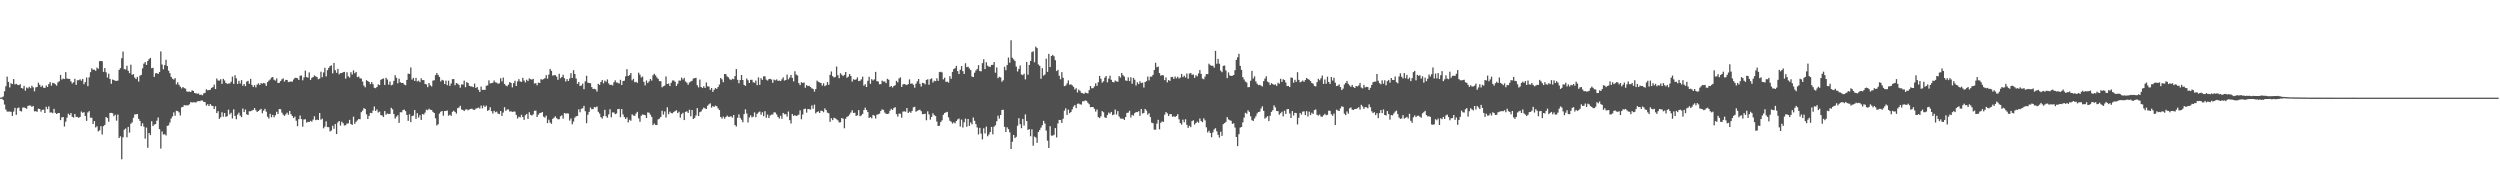 <svg xmlns="http://www.w3.org/2000/svg" width="1920" height="150"><path fill="#4f4f4f" d="M0 74.95h1v1H0zM1 74.876h1v1H1zM2 74.089h1v2.758H2zM3 70.113h1v10.156H3zM4 66.254h1v17.885H4zM5 58.825h1v26.892H5zM6 62.929h1v22.804H6zM7 67.168h1v18.471H7zM8 63.966h1v21.973H8zM9 64.563h1v24.477H9zM10 60.72h1v24.983H10zM11 64.831h1v18.029H11zM12 64.346h1v23.893H12zM13 65.11h1v17.986H13zM14 65.392h1v17.214H14zM15 64.645h1v20.552H15zM16 67.598h1v18.055H16zM17 68.049h1v14.603H17zM18 65.895h1v16.594H18zM19 69.658h1v13.271H19zM20 67.179h1v16.347H20zM21 67.9h1v13.426H21zM22 66.685h1v14.298H22zM23 67.74h1v13.353H23zM24 65.847h1v16.205H24zM25 67.069h1v14.28H25zM26 70.097h1v15.39H26zM27 67.11h1v18.343H27zM28 66.749h1v19.041H28zM29 63.499h1v19.936H29zM30 65.121h1v18.585H30zM31 66.767h1v19.004H31zM32 65.696h1v18.698H32zM33 67.339h1v16.873H33zM34 67.609h1v19.165H34zM35 65.675h1v16.372H35zM36 66.769h1v17.05H36zM37 64.556h1v17.143H37zM38 63.02h1v23.436H38zM39 65.781h1v20.563H39zM40 63.641h1v23.305H40zM41 63.892h1v19.725H41zM42 64.714h1v21.978H42zM43 65.737h1v21.829H43zM44 63.217h1v23.607H44zM45 62.393h1v24.466H45zM46 57.479h1v34.804H46zM47 61.063h1v29.119H47zM48 60.32h1v29.538H48zM49 60.738h1v36.425H49zM50 55.376h1v38.059H50zM51 60.308h1v30.039H51zM52 60.503h1v26.818H52zM53 60.558h1v27.739H53zM54 62.48h1v24.353H54zM55 64.126h1v25.573H55zM56 63.197h1v27.1H56zM57 60.544h1v27.004H57zM58 65.165h1v24.585H58zM59 61.622h1v28.174H59zM60 61.617h1v28.927H60zM61 60.876h1v28.949H61zM62 61.995h1v23.667H62zM63 60.64h1v26.001H63zM64 64.659h1v21.481H64zM65 63.027h1v25.99H65zM66 59.48h1v33.326H66zM67 66.156h1v20.192H67zM68 59.381h1v25.967H68zM69 55.458h1v34.964H69zM70 52.469h1v37.963H70zM71 53.579h1v41.643H71zM72 53.506h1v39.478H72zM73 54.398h1v43.475H73zM74 51.922h1v45.038H74zM75 52.849h1v48.091H75zM76 46.985h1v53.145H76zM77 46.827h1v50.107H77zM78 47.044h1v56.271H78zM79 55.195h1v41.733H79zM80 52.295h1v43.655H80zM81 55.518h1v34.326H81zM82 59.55h1v31.142H82zM83 56.586h1v36.91H83zM84 60.672h1v26.1H84zM85 64.284h1v22.419H85zM86 61.07h1v25.942H86zM87 61.423h1v27.819H87zM88 62.116h1v26.001H88zM89 62.109h1v30.559H89zM90 61.878h1v26.111H90zM91 53.671h1v52.339H91zM92 52.309h1v52.383H92zM93 44.744h1v77.579H93zM94 39.558h1v65.923H94zM95 53.112h1v46.498H95zM96 53.405h1v45.283H96zM97 50.478h1v55.008H97zM98 54.302h1v43.202H98zM99 56.149h1v45.692H99zM100 49.656h1v45.36H100zM101 57.463h1v36.558H101zM102 56.93h1v33.545H102zM103 59.578h1v28.352H103zM104 60.745h1v27.084H104zM105 59.047h1v28.526H105zM106 62.647h1v28.663H106zM107 58.115h1v34.786H107zM108 57.518h1v39.361H108zM109 52.489h1v42.181H109zM110 48.873h1v48.336H110zM111 47.667h1v58.853H111zM112 49.873h1v48.119H112zM113 46.861h1v66.656H113zM114 45.376h1v56.761H114zM115 44.431h1v59.357H115zM116 52.384h1v40.764H116zM117 52.059h1v44.779H117zM118 59.054h1v36.658H118zM119 56.33h1v38.977H119zM120 56.106h1v36.571H120zM121 56.838h1v33.371H121zM122 55.312h1v43.843H122zM123 39.48h1v74.651H123zM124 49.553h1v51.469H124zM125 53.27h1v50.048H125zM126 49.96h1v53.113H126zM127 45.877h1v58.155H127zM128 50.693h1v45.985H128zM129 54.298h1v41.957H129zM130 56.234h1v37.867H130zM131 59.049h1v31.982H131zM132 60.477h1v28.92H132zM133 61.075h1v25.225H133zM134 60.017h1v28.876H134zM135 64.822h1v20.279H135zM136 63.185h1v22.145H136zM137 65.105h1v21.195H137zM138 66.577h1v22.168H138zM139 67.882h1v14.55H139zM140 66.783h1v15.347H140zM141 67.669h1v13.017H141zM142 68.097h1v12.824H142zM143 70.205h1v10.714H143zM144 70.525h1v10.353H144zM145 70.317h1v9.826H145zM146 70.644h1v7.752H146zM147 69.392h1v9.345H147zM148 69.781h1v8.739H148zM149 71.425h1v7.169H149zM150 71.661h1v7.082H150zM151 71.967h1v5.942H151zM152 71.78h1v5.802H152zM153 72.929h1v4.832H153zM154 72.645h1v4.518H154zM155 73.151h1v4.074H155zM156 71.674h1v6.553H156zM157 71.281h1v7.162H157zM158 68.546h1v12.536H158zM159 69.303h1v10.769H159zM160 69.159h1v12.236H160zM161 68.893h1v10.993H161zM162 67.545h1v13.619H162zM163 66.868h1v14.61H163zM164 64.966h1v18.796H164zM165 68.388h1v13.227H165zM166 60.306h1v26.592H166zM167 61.78h1v23.635H167zM168 61.903h1v29.387H168zM169 60.88h1v29.153H169zM170 64.43h1v21.785H170zM171 60.537h1v29.078H171zM172 61.803h1v24.987H172zM173 63.677h1v26.082H173zM174 64.343h1v24.9H174zM175 64.156h1v20.066H175zM176 64.041h1v23.793H176zM177 62.755h1v23.9H177zM178 58.823h1v32.165H178zM179 64.407h1v19.613H179zM180 57.795h1v31.236H180zM181 60.136h1v31.465H181zM182 64.442h1v23.557H182zM183 62.045h1v24.466H183zM184 64.165h1v24.692H184zM185 61.535h1v28.448H185zM186 65.842h1v17.535H186zM187 64.515h1v21.511H187zM188 66.165h1v17.933H188zM189 62.659h1v25.164H189zM190 62.112h1v26.226H190zM191 64.366h1v21.101H191zM192 60.548h1v24.912H192zM193 65.247h1v19.62H193zM194 66.813h1v17.688H194zM195 65.355h1v17.624H195zM196 67.072h1v17.629H196zM197 64.98h1v21.039H197zM198 63.991h1v21.266H198zM199 65.282h1v19.119H199zM200 63.833h1v19.769H200zM201 64.277h1v22.728H201zM202 63.673h1v21.328H202zM203 64.096h1v19.51H203zM204 65.927h1v19.844H204zM205 63.059h1v26.567H205zM206 61.903h1v29.149H206zM207 61.008h1v26.386H207zM208 59.603h1v30.453H208zM209 59.15h1v29.139H209zM210 61.249h1v28.84H210zM211 61.878h1v26.624H211zM212 60.221h1v25.628H212zM213 63.766h1v23.765H213zM214 63.54h1v20.233H214zM215 62.247h1v21.6H215zM216 60.935h1v25.608H216zM217 60.212h1v27.846H217zM218 62.622h1v26.363H218zM219 61.331h1v26.519H219zM220 61.386h1v25.141H220zM221 63.089h1v25.047H221zM222 62.748h1v22.435H222zM223 62.549h1v25.164H223zM224 62.716h1v26.423H224zM225 61.006h1v29.682H225zM226 59.759h1v29.815H226zM227 59.827h1v32.895H227zM228 60.095h1v36.844H228zM229 61.439h1v30.089H229zM230 58.147h1v30.588H230zM231 58.001h1v33.433H231zM232 61.697h1v35.592H232zM233 59.438h1v32.346H233zM234 54.231h1v37.379H234zM235 59.175h1v34.971H235zM236 59.624h1v33.907H236zM237 55.621h1v38.084H237zM238 61.379h1v31.449H238zM239 59.811h1v33.646H239zM240 59.136h1v32.699H240zM241 57.925h1v31.344H241zM242 58.601h1v33.653H242zM243 59.203h1v32.657H243zM244 60.887h1v31.302H244zM245 60.324h1v26.457H245zM246 55.117h1v36.768H246zM247 59.28h1v31.845H247zM248 55.678h1v42.857H248zM249 52.08h1v45.219H249zM250 58.672h1v34.539H250zM251 53.936h1v43.66H251zM252 52.146h1v45.55H252zM253 50.768h1v50.185H253zM254 50.198h1v50.071H254zM255 56.31h1v40.256H255zM256 48.315h1v50.579H256zM257 53.902h1v41.364H257zM258 55.898h1v47.08H258zM259 52.943h1v41.046H259zM260 57.085h1v35.841H260zM261 56.129h1v40.314H261zM262 56.117h1v37.308H262zM263 55.426h1v39.167H263zM264 55.17h1v41.257H264zM265 60.39h1v35.782H265zM266 55.52h1v39.396H266zM267 58.646h1v36.063H267zM268 59.594h1v32.474H268zM269 55.463h1v39.755H269zM270 57.223h1v38.743H270zM271 54.016h1v35.592H271zM272 56.245h1v38.883H272zM273 55.259h1v38.235H273zM274 59.253h1v33.152H274zM275 58.731h1v32.676H275zM276 60.173h1v31.444H276zM277 60.313h1v25.855H277zM278 62.611h1v22.357H278zM279 65.717h1v17.352H279zM280 67.049h1v16.649H280zM281 61.592h1v26.2H281zM282 62.238h1v29.133H282zM283 62.979h1v26.001H283zM284 64.634h1v22.055H284zM285 63.034h1v23.893H285zM286 64.666h1v20.3H286zM287 67.408h1v14.388H287zM288 67.742h1v17.48H288zM289 66.765h1v17.237H289zM290 64.812h1v21.591H290zM291 65.316h1v20.396H291zM292 61.34h1v27.057H292zM293 60.631h1v28.034H293zM294 60.269h1v29.638H294zM295 65.218h1v20.078H295zM296 59.747h1v28.389H296zM297 61.066h1v26.152H297zM298 64.95h1v22.55H298zM299 62.636h1v24.864H299zM300 65.515h1v17.26H300zM301 65.014h1v18.936H301zM302 62.089h1v25.496H302zM303 57.777h1v33.305H303zM304 59.729h1v29.876H304zM305 63.947h1v24.591H305zM306 60.429h1v33.919H306zM307 63.176h1v22.989H307zM308 63.739h1v22.513H308zM309 63.634h1v20.879H309zM310 64.902h1v19.252H310zM311 65.43h1v19.995H311zM312 61.414h1v26.912H312zM313 56.543h1v36.267H313zM314 56.763h1v31.067H314zM315 51.819h1v41.982H315zM316 61.091h1v28.073H316zM317 59.814h1v28.913H317zM318 62.173h1v22.335H318zM319 59.818h1v31.483H319zM320 62.565h1v24.385H320zM321 61.917h1v28.345H321zM322 63.062h1v25.415H322zM323 60.166h1v31.968H323zM324 61.491h1v26.056H324zM325 61.517h1v26.505H325zM326 64.437h1v22.021H326zM327 64.817h1v19.409H327zM328 66.902h1v17.759H328zM329 63.748h1v19.744H329zM330 65.467h1v18.826H330zM331 66.389h1v18.139H331zM332 61.917h1v23.983H332zM333 61.631h1v25.159H333zM334 57.722h1v33.172H334zM335 56.055h1v40.311H335zM336 57.529h1v37.919H336zM337 59.061h1v28.185H337zM338 62.576h1v23.284H338zM339 61.267h1v24.001H339zM340 61.796h1v27.073H340zM341 64.526h1v20.774H341zM342 61.91h1v23.307H342zM343 65.424h1v19.478H343zM344 61.97h1v26.931H344zM345 65.945h1v22.12H345zM346 64.112h1v24.868H346zM347 60.8h1v25.065H347zM348 60.725h1v24.305H348zM349 65.412h1v20.568H349zM350 63.732h1v23.548H350zM351 64.281h1v18.826H351zM352 65.147h1v17.432H352zM353 67.321h1v13.944H353zM354 64.833h1v19.254H354zM355 64.986h1v19.43H355zM356 61.901h1v23.392H356zM357 66.973h1v17.201H357zM358 63.032h1v20.87H358zM359 63.787h1v20.888H359zM360 65.936h1v18.157H360zM361 66.289h1v17.356H361zM362 66.433h1v17.002H362zM363 66.959h1v17.34H363zM364 64.211h1v20.224H364zM365 67.582h1v15.841H365zM366 66.815h1v16.297H366zM367 68.891h1v13.69H367zM368 70.663h1v12.74H368zM369 66.52h1v14.573H369zM370 69.074h1v14.182H370zM371 68.903h1v12.122H371zM372 69.079h1v13.149H372zM373 65.911h1v15.2H373zM374 65.527h1v19.583H374zM375 61.684h1v22.907H375zM376 64.066h1v18.295H376zM377 63.776h1v21.57H377zM378 63.544h1v23.658H378zM379 61.848h1v23.188H379zM380 63.215h1v23.008H380zM381 63.483h1v22.252H381zM382 64.302h1v22.957H382zM383 63.961h1v23.685H383zM384 60.075h1v25.202H384zM385 62.498h1v26.56H385zM386 59.53h1v26.908H386zM387 64.439h1v17.88H387zM388 65.666h1v19.419H388zM389 66.277h1v17.832H389zM390 65.044h1v18.952H390zM391 63.05h1v22.68H391zM392 63.725h1v21.749H392zM393 67.108h1v18.862H393zM394 63.851h1v21.797H394zM395 62.004h1v23.724H395zM396 66.021h1v22.257H396zM397 62.489h1v28.533H397zM398 60.796h1v28.86H398zM399 62.505h1v27.677H399zM400 62.908h1v25.251H400zM401 59.763h1v30.114H401zM402 61.869h1v30.188H402zM403 63.3h1v25.2H403zM404 61.246h1v26.26H404zM405 62.32h1v29.023H405zM406 60.203h1v25.999H406zM407 60.841h1v27.4H407zM408 61.153h1v27.588H408zM409 60.564h1v27.276H409zM410 64.162h1v21.003H410zM411 63.865h1v21.064H411zM412 65.465h1v24.386H412zM413 63.446h1v24.619H413zM414 63.762h1v23.131H414zM415 60.805h1v25.869H415zM416 61.182h1v24.823H416zM417 60.777h1v28.824H417zM418 60.047h1v30.247H418zM419 57.694h1v31.128H419zM420 60.434h1v34.058H420zM421 57.28h1v34.635H421zM422 52.908h1v41.202H422zM423 54.419h1v40.666H423zM424 58.049h1v33.227H424zM425 57.754h1v32.68H425zM426 57.692h1v31.636H426zM427 58.848h1v31.884H427zM428 61.283h1v30.348H428zM429 56.664h1v34.88H429zM430 60.132h1v29.174H430zM431 59.113h1v29.441H431zM432 57.388h1v33.735H432zM433 60.047h1v26.743H433zM434 62.56h1v24.662H434zM435 60.725h1v26.239H435zM436 62.183h1v25.04H436zM437 60.285h1v32.323H437zM438 56.234h1v34.738H438zM439 59.837h1v35.66H439zM440 53.929h1v39.439H440zM441 56.824h1v33.5H441zM442 60.313h1v29.027H442zM443 64.421h1v24.626H443zM444 63.043h1v20.936H444zM445 66.019h1v20.199H445zM446 65.705h1v17.816H446zM447 64.197h1v19.02H447zM448 68.525h1v12.797H448zM449 62.48h1v22.946H449zM450 58.175h1v36.448H450zM451 63.48h1v24.649H451zM452 63.721h1v22.204H452zM453 63.927h1v18.672H453zM454 66.9h1v17.011H454zM455 68.369h1v15.395H455zM456 68.204h1v13.969H456zM457 68.662h1v13.893H457zM458 70.29h1v11.497H458zM459 64.346h1v21.508H459zM460 65.197h1v22.094H460zM461 62.954h1v27.006H461zM462 61.455h1v29.636H462zM463 63.986h1v25.228H463zM464 61.922h1v22.385H464zM465 62.787h1v26.514H465zM466 60.99h1v29.414H466zM467 64.05h1v23.8H467zM468 65.236h1v18.695H468zM469 65.069h1v25.038H469zM470 65.563h1v20.739H470zM471 63.181h1v23.179H471zM472 61.718h1v25.994H472zM473 63.329h1v23.809H473zM474 63.522h1v20.284H474zM475 64.192h1v19.474H475zM476 61.269h1v28.732H476zM477 65.261h1v18.476H477zM478 62.196h1v25.702H478zM479 61.956h1v27.986H479zM480 58.624h1v32.717H480zM481 53.128h1v37.029H481zM482 58.344h1v35.66H482zM483 57.671h1v34.292H483zM484 56.065h1v36.683H484zM485 61.679h1v26.123H485zM486 60.459h1v28.286H486zM487 63.203h1v25.777H487zM488 62.817h1v24.363H488zM489 63.638h1v22.259H489zM490 55.801h1v35.095H490zM491 57.401h1v36.118H491zM492 59.468h1v29.421H492zM493 58.788h1v29.107H493zM494 62.853h1v25.335H494zM495 65.57h1v22.827H495zM496 61.791h1v28.808H496zM497 63.799h1v22.504H497zM498 62.533h1v24.033H498zM499 60.683h1v27.393H499zM500 61.897h1v27.858H500zM501 57.806h1v38.345H501zM502 56.641h1v38.233H502zM503 57.9h1v38.064H503zM504 59.418h1v36.638H504zM505 60.594h1v31.117H505zM506 62.327h1v28.741H506zM507 62.373h1v27.407H507zM508 67.051h1v18.05H508zM509 66.243h1v21.749H509zM510 65.76h1v19.854H510zM511 58.681h1v31.611H511zM512 64.524h1v17.903H512zM513 64.158h1v23.557H513zM514 66.085h1v19.691H514zM515 63.574h1v23.294H515zM516 61.807h1v25.255H516zM517 61.821h1v24.157H517zM518 62.748h1v22.593H518zM519 66.067h1v18.574H519zM520 64.318h1v22.522H520zM521 61.871h1v23.93H521zM522 61.974h1v28.357H522zM523 59.594h1v28.112H523zM524 61.068h1v25.541H524zM525 59.823h1v32.394H525zM526 62.576h1v23.335H526zM527 63.483h1v21.998H527zM528 65.105h1v21.602H528zM529 63.329h1v20.948H529zM530 62.615h1v26.672H530zM531 62.08h1v22.426H531zM532 60.299h1v31.071H532zM533 60.015h1v30.581H533zM534 59.736h1v28.949H534zM535 65.433h1v17.633H535zM536 67.117h1v21.985H536zM537 61.1h1v25.07H537zM538 66.838h1v18.707H538zM539 67.648h1v16.358H539zM540 66.241h1v16.386H540zM541 67.513h1v15.745H541zM542 63.343h1v20.368H542zM543 66.25h1v14.953H543zM544 66.495h1v13.648H544zM545 69.026h1v10.357H545zM546 67.6h1v15.084H546zM547 70.567h1v10.913H547zM548 68.887h1v13.179H548zM549 67.635h1v13.47H549zM550 68.271h1v13.317H550zM551 66.822h1v16.434H551zM552 64.936h1v19.581H552zM553 59.898h1v29.913H553zM554 60.965h1v30.128H554zM555 63.11h1v26.461H555zM556 56.808h1v34.337H556zM557 56.944h1v32.911H557zM558 58.736h1v30.025H558zM559 59.406h1v30.366H559zM560 60.867h1v28.787H560zM561 61.494h1v27.796H561zM562 60.493h1v29.847H562zM563 60.846h1v27.482H563zM564 58.411h1v37.659H564zM565 53.02h1v44.147H565zM566 61.269h1v29.226H566zM567 63.945h1v23.928H567zM568 61.42h1v29.036H568zM569 57.594h1v34.353H569zM570 61.43h1v32.495H570zM571 65.176h1v22.403H571zM572 65.943h1v18.066H572zM573 60.292h1v26.903H573zM574 61.668h1v32.369H574zM575 63.734h1v26.491H575zM576 61.327h1v27.249H576zM577 61.251h1v28.883H577zM578 63.215h1v26.345H578zM579 63.517h1v22.783H579zM580 61.89h1v28.135H580zM581 65.364h1v22.158H581zM582 59.427h1v26.953H582zM583 65.112h1v20.547H583zM584 60.054h1v28.05H584zM585 61.349h1v24.871H585zM586 58.628h1v30.602H586zM587 58.607h1v26.812H587zM588 61.143h1v29.284H588zM589 61.855h1v26.182H589zM590 60.798h1v29.805H590zM591 60.532h1v28.178H591zM592 61.091h1v26.928H592zM593 63.59h1v24.308H593zM594 61.157h1v25.088H594zM595 61.704h1v24.722H595zM596 60.954h1v26.963H596zM597 62.123h1v27.739H597zM598 61.823h1v29.224H598zM599 62.267h1v26.594H599zM600 60.944h1v30.254H600zM601 59.37h1v27.352H601zM602 61.887h1v25.85H602zM603 61.404h1v26.244H603zM604 57.317h1v32.243H604zM605 60.949h1v24.699H605zM606 59.548h1v32.717H606zM607 57.536h1v37.327H607zM608 59.811h1v27.805H608zM609 62.517h1v26.514H609zM610 54.753h1v33.731H610zM611 57.241h1v31.9H611zM612 57.953h1v30.689H612zM613 63.824h1v24.264H613zM614 65.401h1v19.38H614zM615 63.142h1v28.455H615zM616 63.734h1v24.212H616zM617 63.348h1v20.481H617zM618 67.376h1v16.088H618zM619 65.378h1v21.144H619zM620 66.158h1v17.56H620zM621 65.9h1v17.977H621zM622 66.854h1v17.315H622zM623 67.831h1v13.12H623zM624 68.294h1v15.189H624zM625 70.333h1v10.064H625zM626 68.388h1v18.725H626zM627 61.919h1v24.166H627zM628 62.801h1v22.685H628zM629 63.281h1v23.495H629zM630 63.769h1v21.225H630zM631 65.76h1v19.48H631zM632 63.97h1v22.236H632zM633 66.133h1v17.095H633zM634 65.453h1v19.121H634zM635 63.009h1v23.495H635zM636 65.128h1v21.925H636zM637 57.509h1v36.079H637zM638 54.87h1v35.917H638zM639 58.486h1v33.788H639zM640 59.516h1v30.943H640zM641 59.104h1v31.774H641zM642 51.112h1v40.506H642zM643 57.729h1v34.681H643zM644 60.059h1v33.983H644zM645 56.284h1v37.636H645zM646 57.433h1v33.204H646zM647 58.493h1v32.655H647zM648 57.488h1v41.028H648zM649 55.305h1v35.887H649zM650 59.697h1v30.053H650zM651 58.857h1v30.33H651zM652 56.829h1v31.055H652zM653 58.379h1v27.979H653zM654 62.654h1v22.046H654zM655 60.818h1v25.978H655zM656 61.407h1v25.148H656zM657 60.903h1v28.153H657zM658 59.422h1v29.139H658zM659 62.322h1v22.27H659zM660 62h1v27.228H660zM661 60.999h1v27.675H661zM662 58.88h1v28.624H662zM663 65.799h1v18.684H663zM664 64.703h1v17.965H664zM665 66.817h1v17.649H665zM666 62.048h1v24.01H666zM667 58.965h1v31.671H667zM668 64.364h1v25.56H668zM669 60.768h1v30.128H669zM670 61.794h1v26.48H670zM671 60.926h1v27.887H671zM672 55.199h1v35.763H672zM673 62.325h1v25.793H673zM674 62.636h1v25.136H674zM675 64.703h1v22.527H675zM676 64.627h1v20.625H676zM677 61.917h1v22.069H677zM678 62.613h1v21.836H678zM679 62.549h1v23.873H679zM680 63.842h1v23.577H680zM681 60.519h1v27.031H681zM682 61.237h1v26.006H682zM683 66.717h1v18.322H683zM684 66.003h1v17.533H684zM685 67.168h1v17.301H685zM686 66.048h1v16.933H686zM687 65.444h1v16.864H687zM688 62.082h1v25.525H688zM689 63.284h1v26.267H689zM690 60.278h1v26.992H690zM691 59.457h1v27.896H691zM692 66.749h1v23.642H692zM693 64.831h1v20.854H693zM694 64.501h1v20.998H694zM695 64.973h1v20.817H695zM696 65.314h1v17.697H696zM697 64.574h1v22.216H697zM698 60.997h1v24.745H698zM699 64.355h1v22.255H699zM700 63.991h1v21.222H700zM701 65.115h1v17.297H701zM702 67.337h1v14.667H702zM703 64.281h1v21.536H703zM704 62.411h1v22.685H704zM705 60.688h1v23.925H705zM706 64.295h1v19.998H706zM707 66.456h1v18.927H707zM708 63.599h1v24.125H708zM709 63.831h1v23.77H709zM710 64.746h1v22.598H710zM711 61.393h1v30.987H711zM712 60.885h1v24.61H712zM713 65.062h1v22.808H713zM714 60.816h1v31.067H714zM715 60.141h1v29.645H715zM716 63.387h1v23.671H716zM717 61.993h1v26.503H717zM718 62.35h1v26.789H718zM719 60.175h1v33.152H719zM720 62.098h1v34.658H720zM721 55.399h1v41.096H721zM722 55.092h1v38.647H722zM723 55.609h1v36.8H723zM724 60.967h1v27.214H724zM725 59.653h1v27.164H725zM726 62.878h1v23.387H726zM727 62.682h1v23.227H727zM728 63.441h1v26.713H728zM729 58.543h1v34.184H729zM730 60.535h1v32.969H730zM731 55.202h1v39.718H731zM732 53.064h1v40.906H732zM733 52.396h1v42.307H733zM734 50.61h1v42.431H734zM735 54.62h1v37.146H735zM736 56.895h1v34.131H736zM737 53.558h1v43.605H737zM738 50.757h1v41.101H738zM739 54.641h1v43.321H739zM740 56.788h1v37.105H740zM741 48.512h1v42.605H741zM742 51.546h1v45.772H742zM743 51.256h1v40.123H743zM744 52.579h1v44.138H744zM745 53.847h1v40.211H745zM746 58.804h1v36.667H746zM747 59.182h1v31.069H747zM748 55.849h1v36.91H748zM749 54.156h1v41.202H749zM750 53.027h1v44.843H750zM751 50.036h1v53.211H751zM752 54.591h1v43.612H752zM753 54.765h1v47.833H753zM754 48.484h1v58.567H754zM755 45.506h1v53.065H755zM756 53.057h1v49.442H756zM757 47.758h1v49.46H757zM758 50.418h1v54.248H758zM759 51.226h1v52.071H759zM760 51.373h1v50.057H760zM761 49.871h1v47.631H761zM762 49.807h1v53.346H762zM763 47.642h1v49.62H763zM764 55.815h1v40.401H764zM765 51.775h1v41.396H765zM766 60.077h1v28.764H766zM767 58.999h1v32.108H767zM768 59.431h1v28.867H768zM769 62.775h1v21.691H769zM770 61.622h1v22.634H770zM771 51.24h1v46.194H771zM772 53.911h1v47.475H772zM773 49.96h1v47.839H773zM774 44.211h1v55.029H774zM775 48.106h1v53.587H775zM776 30.936h1v83.479H776zM777 44.325h1v64.543H777zM778 45.586h1v58.114H778zM779 46.799h1v59.274H779zM780 51.107h1v53.958H780zM781 54.897h1v41.691H781zM782 52.869h1v37.926H782zM783 50.262h1v45.113H783zM784 57.198h1v41.28H784zM785 57.699h1v33.63H785zM786 56.625h1v39.803H786zM787 60.96h1v26.905H787zM788 47.566h1v45.411H788zM789 57.346h1v42.467H789zM790 49.846h1v49.348H790zM791 46.788h1v57.867H791zM792 40.027h1v59.277H792zM793 39.381h1v72.541H793zM794 47.795h1v57.098H794zM795 35.786h1v69.814H795zM796 36.958h1v72.694H796zM797 49.528h1v51.881H797zM798 50.562h1v49.334H798zM799 60.493h1v37.542H799zM800 52.377h1v43.813H800zM801 58.049h1v34.793H801zM802 57.218h1v37.713H802zM803 44.984h1v55.315H803zM804 55.183h1v52.836H804zM805 41.393h1v72.271H805zM806 51.489h1v45.438H806zM807 43.023h1v61.096H807zM808 42.144h1v62.062H808zM809 43.195h1v60.325H809zM810 46.252h1v52.11H810zM811 54.575h1v51.016H811zM812 53.609h1v41.197H812zM813 58.143h1v33.953H813zM814 60.855h1v31.355H814zM815 55.392h1v39.034H815zM816 59.724h1v31.458H816zM817 66.131h1v18.86H817zM818 65.664h1v17.53H818zM819 64.114h1v24.152H819zM820 61.748h1v22.499H820zM821 65.055h1v21.859H821zM822 64.735h1v21.279H822zM823 65.536h1v18.503H823zM824 66.653h1v15.193H824zM825 68.694h1v11.95H825zM826 67.738h1v15.312H826zM827 71.015h1v8.686H827zM828 68.797h1v10.712H828zM829 69.77h1v10.348H829zM830 71.326h1v9.032H830zM831 71.548h1v6.278H831zM832 72.125h1v5.644H832zM833 71.056h1v6.059H833zM834 71.475h1v5.967H834zM835 71.718h1v7.166H835zM836 69.223h1v10.808H836zM837 66.064h1v16.26H837zM838 67.783h1v14.399H838zM839 67.69h1v14.493H839zM840 66.353h1v17.214H840zM841 63.975h1v21.746H841zM842 65.929h1v18.215H842zM843 63.137h1v26.816H843zM844 58.367h1v32.312H844zM845 60.455h1v28.899H845zM846 63.455h1v21.868H846zM847 62.453h1v23.783H847zM848 59.649h1v30.444H848zM849 58.381h1v32.282H849zM850 63.249h1v25.1H850zM851 60.411h1v26.081H851zM852 58.109h1v29.148H852zM853 61.301h1v24.667H853zM854 62.908h1v25.498H854zM855 63.272h1v24.704H855zM856 61.867h1v22.28H856zM857 62.482h1v25.463H857zM858 62.785h1v22.577H858zM859 58.399h1v31.122H859zM860 59.619h1v31.396H860zM861 56.071h1v35.051H861zM862 57.767h1v33.349H862zM863 58.825h1v33.28H863zM864 61.761h1v28.13H864zM865 62.103h1v24.626H865zM866 59.441h1v27.045H866zM867 62.244h1v22.872H867zM868 59.365h1v30.826H868zM869 64.288h1v23.948H869zM870 59.853h1v28.959H870zM871 61.256h1v25.644H871zM872 65.682h1v20.398H872zM873 63.171h1v22.957H873zM874 64.568h1v20.856H874zM875 62.395h1v26.567H875zM876 63.817h1v19.897H876zM877 63.425h1v23.745H877zM878 67.223h1v19.49H878zM879 62.965h1v20.719H879zM880 62.325h1v22.637H880zM881 58.781h1v29.297H881zM882 61.709h1v25.23H882zM883 58.864h1v31.117H883zM884 58.841h1v35.365H884zM885 57.513h1v37.105H885zM886 53.799h1v45.773H886zM887 48.223h1v51.364H887zM888 51.647h1v43.275H888zM889 51.075h1v40.947H889zM890 56.177h1v43.145H890zM891 58.09h1v36.214H891zM892 57.664h1v35.541H892zM893 57.903h1v35.763H893zM894 61.549h1v26.551H894zM895 59.475h1v26.576H895zM896 63.219h1v23.882H896zM897 61.491h1v27.585H897zM898 62.109h1v25.553H898zM899 59.177h1v28.531H899zM900 59.035h1v30.682H900zM901 60.574h1v28.714H901zM902 58.729h1v31.131H902zM903 60.143h1v28.965H903zM904 58.889h1v28.819H904zM905 60.303h1v31.321H905zM906 59.541h1v35.001H906zM907 56.802h1v38.915H907zM908 59.216h1v32.667H908zM909 58.095h1v35.827H909zM910 59.498h1v32.087H910zM911 56.497h1v39.355H911zM912 60.397h1v37.846H912zM913 56.545h1v40.06H913zM914 56.033h1v41.589H914zM915 57.44h1v35.564H915zM916 57.193h1v35.161H916zM917 59.766h1v35.924H917zM918 57.77h1v36.709H918zM919 58.601h1v34.775H919zM920 56.351h1v37.929H920zM921 53.796h1v37.256H921zM922 56.772h1v36.203H922zM923 60.333h1v33.523H923zM924 60.867h1v30.011H924zM925 58.841h1v33.561H925zM926 56.843h1v40.934H926zM927 56.911h1v44.827H927zM928 48.88h1v51.515H928zM929 50.004h1v52.092H929zM930 50.551h1v54.814H930zM931 50.489h1v51.229H931zM932 51.993h1v47.393H932zM933 39.072h1v59.366H933zM934 48.951h1v51.918H934zM935 45.211h1v58.295H935zM936 48.93h1v56.75H936zM937 54.204h1v46.977H937zM938 55.472h1v48.897H938zM939 50.551h1v44.832H939zM940 50.347h1v44.23H940zM941 54.121h1v39.499H941zM942 59.988h1v29.984H942zM943 55.605h1v36.086H943zM944 57.907h1v34.39H944zM945 58.344h1v34.429H945zM946 58.145h1v36.976H946zM947 57.603h1v37.073H947zM948 53.902h1v44.044H948zM949 46.01h1v59.197H949zM950 43.989h1v68.233H950zM951 41.318h1v61.76H951zM952 50.608h1v47.414H952zM953 53.659h1v43.9H953zM954 59.251h1v34.765H954zM955 61.027h1v29.274H955zM956 62.631h1v24.005H956zM957 63.384h1v23.967H957zM958 67.014h1v17.736H958zM959 66.843h1v19.068H959zM960 61.988h1v27.331H960zM961 54.435h1v37.901H961zM962 60.29h1v32.612H962zM963 58.64h1v32.325H963zM964 62.553h1v26.796H964zM965 64.265h1v22.868H965zM966 65.376h1v20.648H966zM967 65.14h1v20.627H967zM968 65.762h1v17.597H968zM969 66.412h1v15.246H969zM970 62.325h1v22.813H970zM971 60.37h1v30.739H971zM972 58.578h1v31.579H972zM973 62.64h1v26.574H973zM974 63.334h1v29.65H974zM975 65.291h1v23.587H975zM976 63.849h1v22.071H976zM977 64.568h1v20.085H977zM978 65.188h1v15.775H978zM979 64.817h1v17.723H979zM980 65.964h1v19.236H980zM981 63.556h1v21.836H981zM982 64.295h1v23.822H982zM983 60.484h1v26.441H983zM984 62.892h1v22.921H984zM985 60.844h1v28.547H985zM986 61.507h1v23.525H986zM987 63.38h1v24.109H987zM988 66.103h1v17.803H988zM989 65.957h1v17.794H989zM990 66.863h1v20.282H990zM991 59.482h1v31.119H991zM992 59.818h1v25.5H992zM993 63.499h1v25.207H993zM994 61.304h1v25.319H994zM995 62.856h1v24.042H995zM996 55.453h1v40.128H996zM997 61.363h1v29.133H997zM998 63.24h1v23.486H998zM999 62.661h1v25.37H999zM1000 61.853h1v23.843H1000zM1001 62.812h1v22.753H1001zM1002 61.478h1v26.938H1002zM1003 59.85h1v25.511H1003zM1004 60.683h1v28.801H1004zM1005 61.29h1v24.452H1005zM1006 62.24h1v26.141H1006zM1007 63.755h1v22.84H1007zM1008 64.309h1v23.186H1008zM1009 66h1v18.551H1009zM1010 66.33h1v17.75H1010zM1011 63.087h1v25.088H1011zM1012 60.498h1v28.293H1012zM1013 61.647h1v26.303H1013zM1014 60.134h1v29.352H1014zM1015 58.01h1v31.705H1015zM1016 64.398h1v24.143H1016zM1017 61.022h1v26.363H1017zM1018 64.318h1v24.184H1018zM1019 58.884h1v29.268H1019zM1020 62.979h1v22.039H1020zM1021 64.444h1v20.68H1021zM1022 59.122h1v28.709H1022zM1023 61.846h1v27.027H1023zM1024 59.706h1v27.507H1024zM1025 63.471h1v32.603H1025zM1026 66.101h1v18.144H1026zM1027 65.767h1v19.144H1027zM1028 64.817h1v20.369H1028zM1029 66.861h1v16.342H1029zM1030 69.182h1v12.422H1030zM1031 68.037h1v14.049H1031zM1032 64.899h1v22.406H1032zM1033 63.716h1v24.706H1033zM1034 62.146h1v23.474H1034zM1035 64.364h1v22.953H1035zM1036 65.643h1v17.59H1036zM1037 66.73h1v15.782H1037zM1038 65.211h1v19.002H1038zM1039 66.868h1v17.594H1039zM1040 67.568h1v16.166H1040zM1041 66.062h1v17.597H1041zM1042 66.387h1v16.78H1042zM1043 65.646h1v16.693H1043zM1044 63.7h1v20.487H1044zM1045 67.2h1v13.282H1045zM1046 67.877h1v13.866H1046zM1047 65.172h1v18.43H1047zM1048 67.131h1v15.084H1048zM1049 66.673h1v15.759H1049zM1050 66.87h1v16.26H1050zM1051 69.058h1v11.142H1051zM1052 67.415h1v14.896H1052zM1053 65.243h1v20.272H1053zM1054 63.11h1v23.795H1054zM1055 62.739h1v23.408H1055zM1056 62.668h1v25.715H1056zM1057 56.797h1v30.162H1057zM1058 62h1v28.718H1058zM1059 63.879h1v22.982H1059zM1060 64.778h1v19.746H1060zM1061 61.697h1v25.223H1061zM1062 64.332h1v19.757H1062zM1063 61.661h1v26.661H1063zM1064 65.508h1v23.182H1064zM1065 62.318h1v22.962H1065zM1066 61.384h1v26.155H1066zM1067 63.439h1v28.483H1067zM1068 59.919h1v28.453H1068zM1069 61.414h1v27.217H1069zM1070 61.494h1v25.621H1070zM1071 58.791h1v26.912H1071zM1072 63.105h1v21.87H1072zM1073 63.945h1v23.669H1073zM1074 58.71h1v31.582H1074zM1075 56.296h1v34.974H1075zM1076 58.953h1v32.026H1076zM1077 60.226h1v28.222H1077zM1078 56.097h1v34.983H1078zM1079 60.104h1v30.343H1079zM1080 57.516h1v32.252H1080zM1081 60.798h1v30.181H1081zM1082 59.576h1v27.814H1082zM1083 62.315h1v30.483H1083zM1084 60.063h1v34.266H1084zM1085 55.35h1v34.781H1085zM1086 54.417h1v34.193H1086zM1087 61.72h1v28.187H1087zM1088 57.429h1v31.508H1088zM1089 58.223h1v30.627H1089zM1090 57.779h1v31.881H1090zM1091 60.379h1v30.032H1091zM1092 58.63h1v28.416H1092zM1093 63.428h1v22.744H1093zM1094 59.596h1v25.525H1094zM1095 62.336h1v26.093H1095zM1096 60.464h1v28.943H1096zM1097 57.218h1v32.069H1097zM1098 58.804h1v30.964H1098zM1099 57.053h1v38.547H1099zM1100 51.801h1v44.021H1100zM1101 60.258h1v35.221H1101zM1102 56.481h1v35.061H1102zM1103 60.235h1v32.138H1103zM1104 56.097h1v34.958H1104zM1105 60.743h1v35.274H1105zM1106 57.758h1v33.085H1106zM1107 54.609h1v36.915H1107zM1108 62.313h1v27.473H1108zM1109 60.951h1v30.43H1109zM1110 57.841h1v30.81H1110zM1111 60.377h1v27.654H1111zM1112 60.807h1v29.11H1112zM1113 55.03h1v37.324H1113zM1114 59.724h1v31.215H1114zM1115 58.262h1v32.408H1115zM1116 58.147h1v30.167H1116zM1117 58.248h1v33.788H1117zM1118 56.68h1v33.541H1118zM1119 53.826h1v42.035H1119zM1120 60.77h1v31.337H1120zM1121 61.617h1v28.061H1121zM1122 61.764h1v23.241H1122zM1123 61.48h1v24.779H1123zM1124 61.23h1v25.196H1124zM1125 63.178h1v20.806H1125zM1126 63.629h1v19.419H1126zM1127 65.163h1v24.395H1127zM1128 66.705h1v18.709H1128zM1129 65.467h1v17.67H1129zM1130 66.442h1v17.652H1130zM1131 66.357h1v18.398H1131zM1132 65.776h1v15.64H1132zM1133 64.224h1v19.847H1133zM1134 68.932h1v12.44H1134zM1135 67.161h1v15.374H1135zM1136 64.707h1v19.087H1136zM1137 67.165h1v13.387H1137zM1138 65.105h1v17.794H1138zM1139 65.73h1v20.987H1139zM1140 61.494h1v28.267H1140zM1141 61.784h1v25.55H1141zM1142 58.07h1v30.758H1142zM1143 62.43h1v26.223H1143zM1144 60.995h1v26.132H1144zM1145 58.862h1v29.886H1145zM1146 64.421h1v21.799H1146zM1147 65.719h1v21.174H1147zM1148 63.938h1v24.358H1148zM1149 62.771h1v25.42H1149zM1150 63.76h1v22.529H1150zM1151 59.518h1v26.308H1151zM1152 63.702h1v21.824H1152zM1153 64.43h1v20.943H1153zM1154 65.424h1v20.016H1154zM1155 63.986h1v20.705H1155zM1156 66.985h1v19.252H1156zM1157 65.245h1v18.238H1157zM1158 65.426h1v19.991H1158zM1159 63.549h1v22.394H1159zM1160 61.551h1v26.269H1160zM1161 61.734h1v23.513H1161zM1162 59.104h1v31.032H1162zM1163 62.089h1v29.204H1163zM1164 62.37h1v27.423H1164zM1165 64.723h1v21.691H1165zM1166 67.202h1v18.366H1166zM1167 66.389h1v18.675H1167zM1168 63.682h1v23.092H1168zM1169 62.675h1v21.46H1169zM1170 63.574h1v23.591H1170zM1171 62.249h1v25.759H1171zM1172 65.238h1v23.88H1172zM1173 61.842h1v26.317H1173zM1174 64.796h1v21.309H1174zM1175 65.034h1v20.916H1175zM1176 63.746h1v21.238H1176zM1177 65.254h1v16.764H1177zM1178 66.291h1v20.119H1178zM1179 65.753h1v18.054H1179zM1180 65.105h1v19.991H1180zM1181 65.224h1v24.06H1181zM1182 61.34h1v24.118H1182zM1183 62.423h1v22.788H1183zM1184 63.92h1v26.823H1184zM1185 65.307h1v21.49H1185zM1186 63.142h1v23.987H1186zM1187 64.703h1v20.462H1187zM1188 65.005h1v18.469H1188zM1189 63.831h1v23.85H1189zM1190 64.625h1v22.124H1190zM1191 61.539h1v24.445H1191zM1192 64.911h1v22.879H1192zM1193 61.697h1v24.66H1193zM1194 63.76h1v24.285H1194zM1195 62.357h1v25.573H1195zM1196 63.435h1v23.019H1196zM1197 65.652h1v17.814H1197zM1198 68.324h1v13.424H1198zM1199 67.424h1v15.15H1199zM1200 64.785h1v20.771H1200zM1201 64.959h1v23.529H1201zM1202 63.558h1v23.003H1202zM1203 66.394h1v18.304H1203zM1204 64.838h1v22.774H1204zM1205 66.428h1v21.257H1205zM1206 65.167h1v19.879H1206zM1207 65.545h1v17.322H1207zM1208 64.506h1v17.796H1208zM1209 65.774h1v19.908H1209zM1210 62.72h1v21.655H1210zM1211 64.192h1v20.996H1211zM1212 68.223h1v16.361H1212zM1213 67.088h1v16.429H1213zM1214 66.891h1v13.23H1214zM1215 68.779h1v12.559H1215zM1216 70.033h1v11.181H1216zM1217 70.006h1v9.501H1217zM1218 70.342h1v11.859H1218zM1219 70.173h1v9.425H1219zM1220 69.752h1v10.419H1220zM1221 67.735h1v13.756H1221zM1222 66.515h1v15.605H1222zM1223 67.419h1v15.665H1223zM1224 68.58h1v14.477H1224zM1225 68.697h1v13.298H1225zM1226 71.5h1v7.011H1226zM1227 71.404h1v7.947H1227zM1228 69.395h1v8.558H1228zM1229 69.907h1v10.078H1229zM1230 68.372h1v12.204H1230zM1231 65.492h1v18.814H1231zM1232 65.781h1v17.313H1232zM1233 66.907h1v17.931H1233zM1234 66.005h1v18.663H1234zM1235 65.641h1v18.904H1235zM1236 62.466h1v25.512H1236zM1237 65.174h1v22.568H1237zM1238 63.192h1v23.891H1238zM1239 64.627h1v20.449H1239zM1240 63.899h1v21.005H1240zM1241 63.055h1v22.582H1241zM1242 63.277h1v22.614H1242zM1243 64.833h1v20.641H1243zM1244 63.769h1v24.557H1244zM1245 66.314h1v18.975H1245zM1246 65.055h1v18.837H1246zM1247 63.364h1v20.778H1247zM1248 67.394h1v16.283H1248zM1249 64.792h1v19.952H1249zM1250 62.581h1v23.028H1250zM1251 64.655h1v21.218H1251zM1252 64.68h1v23.042H1252zM1253 63.728h1v21.641H1253zM1254 65.932h1v20.304H1254zM1255 61.652h1v24.26H1255zM1256 66.888h1v16.91H1256zM1257 64.485h1v17.029H1257zM1258 66.813h1v15.404H1258zM1259 65.707h1v16.455H1259zM1260 66.087h1v17.572H1260zM1261 65.975h1v15.816H1261zM1262 66.888h1v15.637H1262zM1263 67.282h1v16.809H1263zM1264 63.322h1v21.096H1264zM1265 62.013h1v24.248H1265zM1266 66.476h1v21.128H1266zM1267 61.922h1v20.533H1267zM1268 66.087h1v17.528H1268zM1269 63.837h1v20.206H1269zM1270 65.501h1v18.077H1270zM1271 64.336h1v21.936H1271zM1272 66.248h1v21.177H1272zM1273 65.403h1v19.927H1273zM1274 65.673h1v18.027H1274zM1275 64.135h1v19.785H1275zM1276 66.085h1v18.032H1276zM1277 63.773h1v21.746H1277zM1278 65.421h1v19.453H1278zM1279 66.373h1v20.746H1279zM1280 65.243h1v19.135H1280zM1281 67.007h1v16.814H1281zM1282 64.14h1v21.096H1282zM1283 59.64h1v27.414H1283zM1284 58.001h1v33.181H1284zM1285 60.983h1v24.596H1285zM1286 62.929h1v26.203H1286zM1287 62.75h1v22.412H1287zM1288 63.927h1v22.17H1288zM1289 61.384h1v23.12H1289zM1290 63.634h1v20.597H1290zM1291 64.893h1v20.025H1291zM1292 61.581h1v27.981H1292zM1293 65.028h1v19.357H1293zM1294 65.874h1v21.053H1294zM1295 62.821h1v20.332H1295zM1296 66.502h1v16.175H1296zM1297 68.356h1v13.236H1297zM1298 68.083h1v14.846H1298zM1299 68.717h1v13.319H1299zM1300 69.848h1v10.545H1300zM1301 68.36h1v11.016H1301zM1302 69.91h1v10.938H1302zM1303 70.464h1v8.698H1303zM1304 70.139h1v10.025H1304zM1305 67.337h1v15.988H1305zM1306 66.275h1v17.329H1306zM1307 65.236h1v18.65H1307zM1308 65.442h1v19.254H1308zM1309 65.199h1v19.039H1309zM1310 67.312h1v15.901H1310zM1311 67.41h1v15.344H1311zM1312 65.941h1v17.796H1312zM1313 66.142h1v19.327H1313zM1314 65.172h1v21.128H1314zM1315 64.394h1v21.373H1315zM1316 53.996h1v42.277H1316zM1317 58.797h1v34.244H1317zM1318 58.674h1v34.882H1318zM1319 56.966h1v31.987H1319zM1320 59.276h1v31.259H1320zM1321 57.623h1v35.937H1321zM1322 56.838h1v36.867H1322zM1323 55.051h1v37.047H1323zM1324 59.427h1v30.188H1324zM1325 59.324h1v33.106H1325zM1326 57.493h1v37.244H1326zM1327 55.71h1v38.608H1327zM1328 49.34h1v48.189H1328zM1329 55h1v38.009H1329zM1330 60.242h1v30.458H1330zM1331 62.318h1v26.672H1331zM1332 63.712h1v24.468H1332zM1333 65.623h1v17.576H1333zM1334 63.675h1v21.451H1334zM1335 64.918h1v25.118H1335zM1336 62.418h1v26.48H1336zM1337 59.216h1v29.364H1337zM1338 59.949h1v31.135H1338zM1339 61.963h1v24.914H1339zM1340 62.81h1v25.461H1340zM1341 58.195h1v26.839H1341zM1342 58.321h1v32.225H1342zM1343 60.64h1v27.066H1343zM1344 62.379h1v23.468H1344zM1345 64.375h1v22.504H1345zM1346 60.395h1v29.794H1346zM1347 58.452h1v35.406H1347zM1348 54.142h1v46.237H1348zM1349 51.931h1v48.313H1349zM1350 55.179h1v41.337H1350zM1351 60.072h1v36.663H1351zM1352 59.397h1v32.053H1352zM1353 62.897h1v25.843H1353zM1354 63.023h1v24.152H1354zM1355 63.345h1v20.554H1355zM1356 60.805h1v27.8H1356zM1357 60.857h1v28.972H1357zM1358 59.818h1v33.41H1358zM1359 63.558h1v24.541H1359zM1360 66.431h1v17.626H1360zM1361 67.96h1v16.587H1361zM1362 67.902h1v16.745H1362zM1363 68.351h1v12.955H1363zM1364 67.262h1v17.734H1364zM1365 61.306h1v27.567H1365zM1366 53.671h1v44.152H1366zM1367 54.806h1v45.779H1367zM1368 53.817h1v41.218H1368zM1369 52.586h1v44.088H1369zM1370 60.374h1v29.197H1370zM1371 56.941h1v30.838H1371zM1372 59.205h1v28.723H1372zM1373 61.771h1v26.526H1373zM1374 62.771h1v27.128H1374zM1375 60.889h1v27.393H1375zM1376 63.956h1v20.639H1376zM1377 66.465h1v19.842H1377zM1378 68.804h1v14.001H1378zM1379 70.033h1v11.334H1379zM1380 66.401h1v16.015H1380zM1381 65.556h1v19.636H1381zM1382 60.471h1v29.062H1382zM1383 60.976h1v26.972H1383zM1384 62.913h1v27.782H1384zM1385 59.715h1v28.375H1385zM1386 59.038h1v34.008H1386zM1387 54.838h1v39.805H1387zM1388 48.864h1v42.969H1388zM1389 58.459h1v32.03H1389zM1390 59.221h1v35.093H1390zM1391 65.506h1v17.038H1391zM1392 66.962h1v18.853H1392zM1393 68.928h1v12.731H1393zM1394 69.635h1v12.216H1394zM1395 67.916h1v12.886H1395zM1396 66.616h1v17.929H1396zM1397 67.41h1v16.056H1397zM1398 59.935h1v28.462H1398zM1399 56.616h1v38.393H1399zM1400 55.042h1v36.219H1400zM1401 57.715h1v34.601H1401zM1402 60.681h1v30.549H1402zM1403 66.026h1v19.002H1403zM1404 66.222h1v19.187H1404zM1405 64.288h1v18.814H1405zM1406 68.413h1v15.022H1406zM1407 68.987h1v13.069H1407zM1408 69.221h1v12.229H1408zM1409 68.138h1v12.911H1409zM1410 69.58h1v9.712H1410zM1411 69.733h1v11.209H1411zM1412 70.866h1v8.858H1412zM1413 71.038h1v7.851H1413zM1414 71.727h1v6.729H1414zM1415 72.311h1v6.239H1415zM1416 72.299h1v6.96H1416zM1417 71.553h1v6.677H1417zM1418 71.031h1v8.077H1418zM1419 69.921h1v9.583H1419zM1420 70.374h1v9.274H1420zM1421 67.863h1v13.218H1421zM1422 68.486h1v11.962H1422zM1423 69.946h1v10.236H1423zM1424 71.171h1v8.496H1424zM1425 71.427h1v7.409H1425zM1426 71.745h1v7.507H1426zM1427 70.857h1v8.091H1427zM1428 69.974h1v9.263H1428zM1429 69.814h1v10.355H1429zM1430 70.129h1v11.671H1430zM1431 69.218h1v10.927H1431zM1432 67.699h1v12.753H1432zM1433 67.28h1v15.022H1433zM1434 67.628h1v15.116H1434zM1435 68.52h1v13.573H1435zM1436 70.319h1v9.789H1436zM1437 69.454h1v11.701H1437zM1438 69.31h1v13.149H1438zM1439 67.715h1v13.648H1439zM1440 68.296h1v14.157H1440zM1441 68.028h1v16.317H1441zM1442 66.57h1v17.514H1442zM1443 63.183h1v20.359H1443zM1444 63.613h1v20.021H1444zM1445 65.545h1v18.78H1445zM1446 67.426h1v15.683H1446zM1447 68.417h1v13.257H1447zM1448 68.541h1v11.703H1448zM1449 68.456h1v12.568H1449zM1450 66.369h1v18.036H1450zM1451 66.181h1v19.142H1451zM1452 66.012h1v21.76H1452zM1453 64.453h1v20.705H1453zM1454 63.975h1v21.733H1454zM1455 63.631h1v21.932H1455zM1456 60.793h1v26.635H1456zM1457 64.414h1v18.906H1457zM1458 67.401h1v14.82H1458zM1459 67.809h1v12.82H1459zM1460 67.836h1v14.738H1460zM1461 68.786h1v11.6H1461zM1462 68.646h1v11.465H1462zM1463 70.585h1v9.854H1463zM1464 69.605h1v10.954H1464zM1465 69.74h1v9.863H1465zM1466 68.52h1v12.362H1466zM1467 67.076h1v17.214H1467zM1468 67.513h1v16.313H1468zM1469 67.564h1v14.827H1469zM1470 63.407h1v21.421H1470zM1471 57.852h1v30.474H1471zM1472 61.549h1v26.709H1472zM1473 64.909h1v22.662H1473zM1474 62.208h1v26.134H1474zM1475 68.166h1v17.192H1475zM1476 67.818h1v16.345H1476zM1477 62.762h1v23.399H1477zM1478 66.552h1v19.664H1478zM1479 65.971h1v19.693H1479zM1480 64.845h1v17.512H1480zM1481 68.06h1v13.967H1481zM1482 65.289h1v18.105H1482zM1483 63.86h1v22.147H1483zM1484 61.919h1v27.228H1484zM1485 62.132h1v25.246H1485zM1486 61.363h1v32.717H1486zM1487 58.296h1v30.634H1487zM1488 58.617h1v32.843H1488zM1489 55.724h1v37.32H1489zM1490 55.554h1v36.125H1490zM1491 52.56h1v40.911H1491zM1492 54.533h1v39.155H1492zM1493 59.882h1v32.351H1493zM1494 61.292h1v27.269H1494zM1495 60.033h1v35.578H1495zM1496 61.517h1v28.061H1496zM1497 60.045h1v27.885H1497zM1498 61.047h1v27.34H1498zM1499 65.602h1v20.549H1499zM1500 62.338h1v23.03H1500zM1501 64.078h1v22.035H1501zM1502 65.282h1v17.748H1502zM1503 65.586h1v16.599H1503zM1504 66.774h1v14.88H1504zM1505 67.3h1v16.077H1505zM1506 66.492h1v16.956H1506zM1507 67.893h1v12.884H1507zM1508 68.841h1v10.762H1508zM1509 68.488h1v12.314H1509zM1510 67.513h1v13.209H1510zM1511 66.797h1v15.402H1511zM1512 68.729h1v11.382H1512zM1513 67.673h1v13.312H1513zM1514 66.204h1v16.269H1514zM1515 66.028h1v19.535H1515zM1516 65.714h1v19.176H1516zM1517 61.917h1v25.653H1517zM1518 59.196h1v28.311H1518zM1519 61.647h1v25.631H1519zM1520 61.791h1v23.909H1520zM1521 63.128h1v22.149H1521zM1522 65.135h1v18.64H1522zM1523 66.902h1v18.643H1523zM1524 67.438h1v16.908H1524zM1525 67.797h1v14.273H1525zM1526 67.458h1v15.418H1526zM1527 68.319h1v14.971H1527zM1528 68.163h1v14.385H1528zM1529 68.605h1v13.44H1529zM1530 70.342h1v10.005H1530zM1531 69.344h1v11.994H1531zM1532 70.351h1v9.455H1532zM1533 71.825h1v6.194H1533zM1534 71.837h1v7.013H1534zM1535 70.415h1v9.757H1535zM1536 68.161h1v12.431H1536zM1537 66.838h1v16.722H1537zM1538 67.305h1v15.413H1538zM1539 67.062h1v16.304H1539zM1540 64.421h1v20.334H1540zM1541 66.357h1v19.403H1541zM1542 67.463h1v19.86H1542zM1543 68.156h1v19.309H1543zM1544 66.035h1v19.16H1544zM1545 65.804h1v20.932H1545zM1546 66.293h1v20.815H1546zM1547 67.051h1v17.814H1547zM1548 68.003h1v16.237H1548zM1549 67.703h1v16.784H1549zM1550 68.138h1v15.502H1550zM1551 67.083h1v16.764H1551zM1552 68.06h1v15.173H1552zM1553 68.044h1v14.804H1553zM1554 67.715h1v14.241H1554zM1555 68.939h1v12.648H1555zM1556 68.582h1v12.932H1556zM1557 68.307h1v13.321H1557zM1558 68.443h1v11.831H1558zM1559 68.497h1v11.84H1559zM1560 68.481h1v11.009H1560zM1561 67.96h1v11.913H1561zM1562 70.395h1v10.6H1562zM1563 69.651h1v11.35H1563zM1564 69.383h1v12.239H1564zM1565 69.001h1v12.204H1565zM1566 70.07h1v10.215H1566zM1567 70.768h1v8.276H1567zM1568 70.129h1v9.995H1568zM1569 69.768h1v11.421H1569zM1570 70.45h1v9.828H1570zM1571 69.69h1v9.982H1571zM1572 69.772h1v9.764H1572zM1573 69.928h1v10.375H1573zM1574 70.088h1v10.16H1574zM1575 69.189h1v10.934H1575zM1576 68.809h1v11.458H1576zM1577 69.656h1v10.35H1577zM1578 69.848h1v11.714H1578zM1579 70.262h1v10.163H1579zM1580 70.104h1v10.348H1580zM1581 70.34h1v9.643H1581zM1582 70.619h1v9.222H1582zM1583 69.795h1v10.179H1583zM1584 68.745h1v10.623H1584zM1585 70.296h1v8.888H1585zM1586 71.427h1v8.37H1586zM1587 70.818h1v8.26H1587zM1588 70.8h1v9.046H1588zM1589 70.246h1v8.341H1589zM1590 71.356h1v7.361H1590zM1591 71.416h1v6.704H1591zM1592 71.983h1v5.61H1592zM1593 71.519h1v6.743H1593zM1594 72.208h1v5.949H1594zM1595 71.951h1v7.439H1595zM1596 71.354h1v7.283H1596zM1597 72.185h1v6.338H1597zM1598 70.541h1v7.974H1598zM1599 69.667h1v10.476H1599zM1600 70.576h1v9.432H1600zM1601 70.015h1v10.016H1601zM1602 70.123h1v8.402H1602zM1603 70.079h1v10.558H1603zM1604 69.962h1v10.593H1604zM1605 69.589h1v10.327H1605zM1606 71.686h1v6.743H1606zM1607 72.038h1v6.423H1607zM1608 71.494h1v7.45H1608zM1609 71.768h1v6.679H1609zM1610 70.397h1v9.618H1610zM1611 71.134h1v8.7H1611zM1612 71.464h1v7.425H1612zM1613 69.342h1v10.687H1613zM1614 69.749h1v10.973H1614zM1615 69.388h1v11.948H1615zM1616 69.697h1v9.824H1616zM1617 71.301h1v6.938H1617zM1618 71.306h1v7.778H1618zM1619 69.202h1v10.774H1619zM1620 69.649h1v9.54H1620zM1621 68.722h1v11.767H1621zM1622 70.69h1v7.99H1622zM1623 71.146h1v6.8H1623zM1624 72.116h1v5.878H1624zM1625 72.027h1v5.896H1625zM1626 72.027h1v5.438H1626zM1627 71.885h1v5.097H1627zM1628 72.34h1v4.55H1628zM1629 73.105h1v3.793H1629zM1630 73.462h1v3.479H1630zM1631 73.235h1v3.79H1631zM1632 73.398h1v3.452H1632zM1633 73.363h1v3.085H1633zM1634 73.286h1v3.349H1634zM1635 73.148h1v3.591H1635zM1636 72.803h1v3.676H1636zM1637 72.986h1v4.395H1637zM1638 72.867h1v4.525H1638zM1639 72.935h1v3.884H1639zM1640 73.153h1v3.358H1640zM1641 73.043h1v3.401H1641zM1642 72.414h1v4.63H1642zM1643 72.906h1v4.383H1643zM1644 70.567h1v9.341H1644zM1645 67.916h1v12.289H1645zM1646 67.623h1v15.69H1646zM1647 64.325h1v20.366H1647zM1648 63.407h1v19.254H1648zM1649 65.657h1v19.187H1649zM1650 67.152h1v17.695H1650zM1651 67.053h1v18.265H1651zM1652 64.716h1v18.753H1652zM1653 64.641h1v20.096H1653zM1654 63.618h1v23.886H1654zM1655 63.487h1v23.772H1655zM1656 63.558h1v21.909H1656zM1657 63.693h1v22.483H1657zM1658 63.247h1v22.692H1658zM1659 66.154h1v20.041H1659zM1660 63.888h1v21.577H1660zM1661 64.082h1v21.662H1661zM1662 64.215h1v22.376H1662zM1663 62.457h1v21.881H1663zM1664 62.853h1v22.266H1664zM1665 64.579h1v20.625H1665zM1666 63.924h1v22.358H1666zM1667 64.396h1v20.872H1667zM1668 63.902h1v21.298H1668zM1669 65.378h1v19.998H1669zM1670 64.73h1v20.934H1670zM1671 65h1v19.201H1671zM1672 65.968h1v16.734H1672zM1673 65.776h1v19.034H1673zM1674 67.202h1v17.53H1674zM1675 65.112h1v19.313H1675zM1676 66.676h1v16.796H1676zM1677 66.495h1v14.955H1677zM1678 67.527h1v14.422H1678zM1679 67.673h1v14.228H1679zM1680 69.736h1v11.6H1680zM1681 69.514h1v11.833H1681zM1682 69.953h1v11.005H1682zM1683 68.77h1v10.925H1683zM1684 69.271h1v10.639H1684zM1685 71.146h1v8.038H1685zM1686 70.841h1v8.352H1686zM1687 71.006h1v6.628H1687zM1688 71.938h1v5.722H1688zM1689 71.45h1v6.02H1689zM1690 71.166h1v6.562H1690zM1691 71.672h1v6.947H1691zM1692 72.219h1v6.427H1692zM1693 72.308h1v5.189H1693zM1694 71.457h1v7.178H1694zM1695 72.112h1v5.917H1695zM1696 72.091h1v6.12H1696zM1697 72.416h1v6.065H1697zM1698 71.729h1v5.621H1698zM1699 72.272h1v5.724H1699zM1700 71.622h1v6.011H1700zM1701 71.967h1v5.125H1701zM1702 71.716h1v4.997H1702zM1703 71.86h1v5.164H1703zM1704 72.43h1v4.733H1704zM1705 72.125h1v5.42H1705zM1706 72.913h1v4.086H1706zM1707 72.494h1v4.852H1707zM1708 72.118h1v4.937H1708zM1709 72.153h1v5.518H1709zM1710 72.592h1v4.04H1710zM1711 72.288h1v3.918H1711zM1712 72.567h1v3.889H1712zM1713 72.526h1v3.9H1713zM1714 73.19h1v3.346H1714zM1715 73.84h1v2.943H1715zM1716 73.574h1v3.481H1716zM1717 73.322h1v3.809H1717zM1718 73.119h1v3.964H1718zM1719 73.35h1v3.319H1719zM1720 73.132h1v3.383H1720zM1721 73.1h1v3.181H1721zM1722 73.526h1v2.779H1722zM1723 73.396h1v3.188H1723zM1724 73.725h1v2.946H1724zM1725 73.471h1v2.898H1725zM1726 73.666h1v2.47H1726zM1727 73.533h1v2.536H1727zM1728 73.759h1v2.271H1728zM1729 73.808h1v2.204H1729zM1730 73.579h1v2.433H1730zM1731 73.684h1v2.522H1731zM1732 73.718h1v2.703H1732zM1733 73.739h1v2.605H1733zM1734 73.725h1v2.989H1734zM1735 73.654h1v2.667H1735zM1736 73.373h1v3.378H1736zM1737 73.359h1v3.168H1737zM1738 73.547h1v3.117H1738zM1739 73.537h1v2.499H1739zM1740 73.629h1v2.444H1740zM1741 73.837h1v2.179H1741zM1742 73.933h1v2.076H1742zM1743 73.89h1v2.053H1743zM1744 73.906h1v2.378H1744zM1745 73.828h1v2.378H1745zM1746 73.803h1v2.197H1746zM1747 73.727h1v2.511H1747zM1748 73.766h1v2.371H1748zM1749 73.627h1v2.392H1749zM1750 73.874h1v2.065H1750zM1751 74.014h1v1.68H1751zM1752 74.343h1v1.389H1752zM1753 74.414h1v1.087H1753zM1754 74.485h1v1H1754zM1755 74.503h1v1H1755zM1756 74.673h1v1H1756zM1757 74.661h1v1H1757zM1758 74.748h1v1H1758zM1759 74.801h1v1H1759zM1760 74.751h1v1H1760zM1761 74.767h1v1H1761zM1762 74.803h1v1H1762zM1763 74.812h1v1H1763zM1764 74.803h1v1H1764zM1765 74.854h1v1H1765zM1766 74.863h1v1H1766zM1767 74.874h1v1H1767zM1768 74.881h1v1H1768zM1769 74.908h1v1H1769zM1770 74.876h1v1H1770zM1771 74.947h1v1H1771zM1772 74.945h1v1H1772zM1773 74.952h1v1H1773zM1774 74.966h1v1H1774zM1775 74.963h1v1H1775zM1776 74.973h1v1H1776zM1777 74.979h1v1H1777zM1778 74.968h1v1H1778zM1779 74.975h1v1H1779zM1780 74.975h1v1H1780zM1781 74.979h1v1H1781zM1782 74.977h1v1H1782zM1783 74.977h1v1H1783zM1784 74.984h1v1H1784zM1785 74.977h1v1H1785zM1786 74.991h1v1H1786zM1787 74.979h1v1H1787zM1788 74.982h1v1H1788zM1789 74.993h1v1H1789zM1790 74.979h1v1H1790zM1791 74.979h1v1H1791zM1792 74.991h1v1H1792zM1793 74.991h1v1H1793zM1794 74.993h1v1H1794zM1795 74.984h1v1H1795zM1796 74.991h1v1H1796zM1797 74.993h1v1H1797zM1798 74.993h1v1H1798zM1799 74.993h1v1H1799zM1800 74.993h1v1H1800zM1801 74.993h1v1H1801zM1802 74.995h1v1H1802zM1803 74.993h1v1H1803zM1804 74.993h1v1H1804zM1805 74.991h1v1H1805zM1806 74.979h1v1H1806zM1807 74.975h1v1H1807zM1808 74.975h1v1H1808zM1809 74.986h1v1H1809zM1810 74.993h1v1H1810zM1811 74.993h1v1H1811zM1812 74.991h1v1H1812zM1813 74.995h1v1H1813zM1814 74.995h1v1H1814zM1815 74.995h1v1H1815zM1816 74.995h1v1H1816zM1817 74.995h1v1H1817zM1818 74.995h1v1H1818zM1819 74.995h1v1H1819zM1820 74.995h1v1H1820zM1821 74.995h1v1H1821zM1822 75h1v1H1822zM1823 75h1v1H1823zM1824 75h1v1H1824zM1825 75h1v1H1825zM1826 75h1v1H1826zM1827 75h1v1H1827zM1828 75h1v1H1828zM1829 75h1v1H1829zM1830 75h1v1H1830zM1831 75h1v1H1831zM1832 75h1v1H1832zM1833 75h1v1H1833zM1834 75h1v1H1834zM1835 75h1v1H1835zM1836 75h1v1H1836zM1837 75h1v1H1837zM1838 75h1v1H1838zM1839 75h1v1H1839zM1840 75h1v1H1840zM1841 75h1v1H1841zM1842 75h1v1H1842zM1843 75h1v1H1843zM1844 75h1v1H1844zM1845 75h1v1H1845zM1846 75h1v1H1846zM1847 75h1v1H1847zM1848 75h1v1H1848zM1849 75h1v1H1849zM1850 75h1v1H1850zM1851 75h1v1H1851zM1852 75h1v1H1852zM1853 75h1v1H1853zM1854 75h1v1H1854zM1855 75h1v1H1855zM1856 75h1v1H1856zM1857 75h1v1H1857zM1858 75h1v1H1858zM1859 75h1v1H1859zM1860 75h1v1H1860zM1861 75h1v1H1861zM1862 75h1v1H1862zM1863 75h1v1H1863zM1864 75h1v1H1864zM1865 75h1v1H1865zM1866 75h1v1H1866zM1867 75h1v1H1867zM1868 75h1v1H1868zM1869 75h1v1H1869zM1870 75h1v1H1870zM1871 75h1v1H1871zM1872 75h1v1H1872zM1873 75h1v1H1873zM1874 75h1v1H1874zM1875 75h1v1H1875zM1876 75h1v1H1876zM1877 75h1v1H1877zM1878 75h1v1H1878zM1879 75h1v1H1879zM1880 75h1v1H1880zM1881 75h1v1H1881zM1882 75h1v1H1882zM1883 75h1v1H1883zM1884 75h1v1H1884zM1885 75h1v1H1885zM1886 75h1v1H1886zM1887 75h1v1H1887zM1888 75h1v1H1888zM1889 75h1v1H1889zM1890 75h1v1H1890zM1891 75h1v1H1891zM1892 75h1v1H1892zM1893 75h1v1H1893zM1894 75h1v1H1894zM1895 75h1v1H1895zM1896 75h1v1H1896zM1897 75h1v1H1897zM1898 75h1v1H1898zM1899 75h1v1H1899zM1900 75h1v1H1900zM1901 75h1v1H1901zM1902 75h1v1H1902zM1903 75h1v1H1903zM1904 75h1v1H1904zM1905 75h1v1H1905zM1906 75h1v1H1906zM1907 75h1v1H1907zM1908 75h1v1H1908zM1909 75h1v1H1909zM1910 75h1v1H1910zM1911 75h1v1H1911zM1912 75h1v1H1912zM1913 75h1v1H1913zM1914 75h1v1H1914zM1915 75h1v1H1915zM1916 75h1v1H1916zM1917 75h1v1H1917zM1918 75h1v1H1918zM1919 150h1v1H1919z"/></svg>